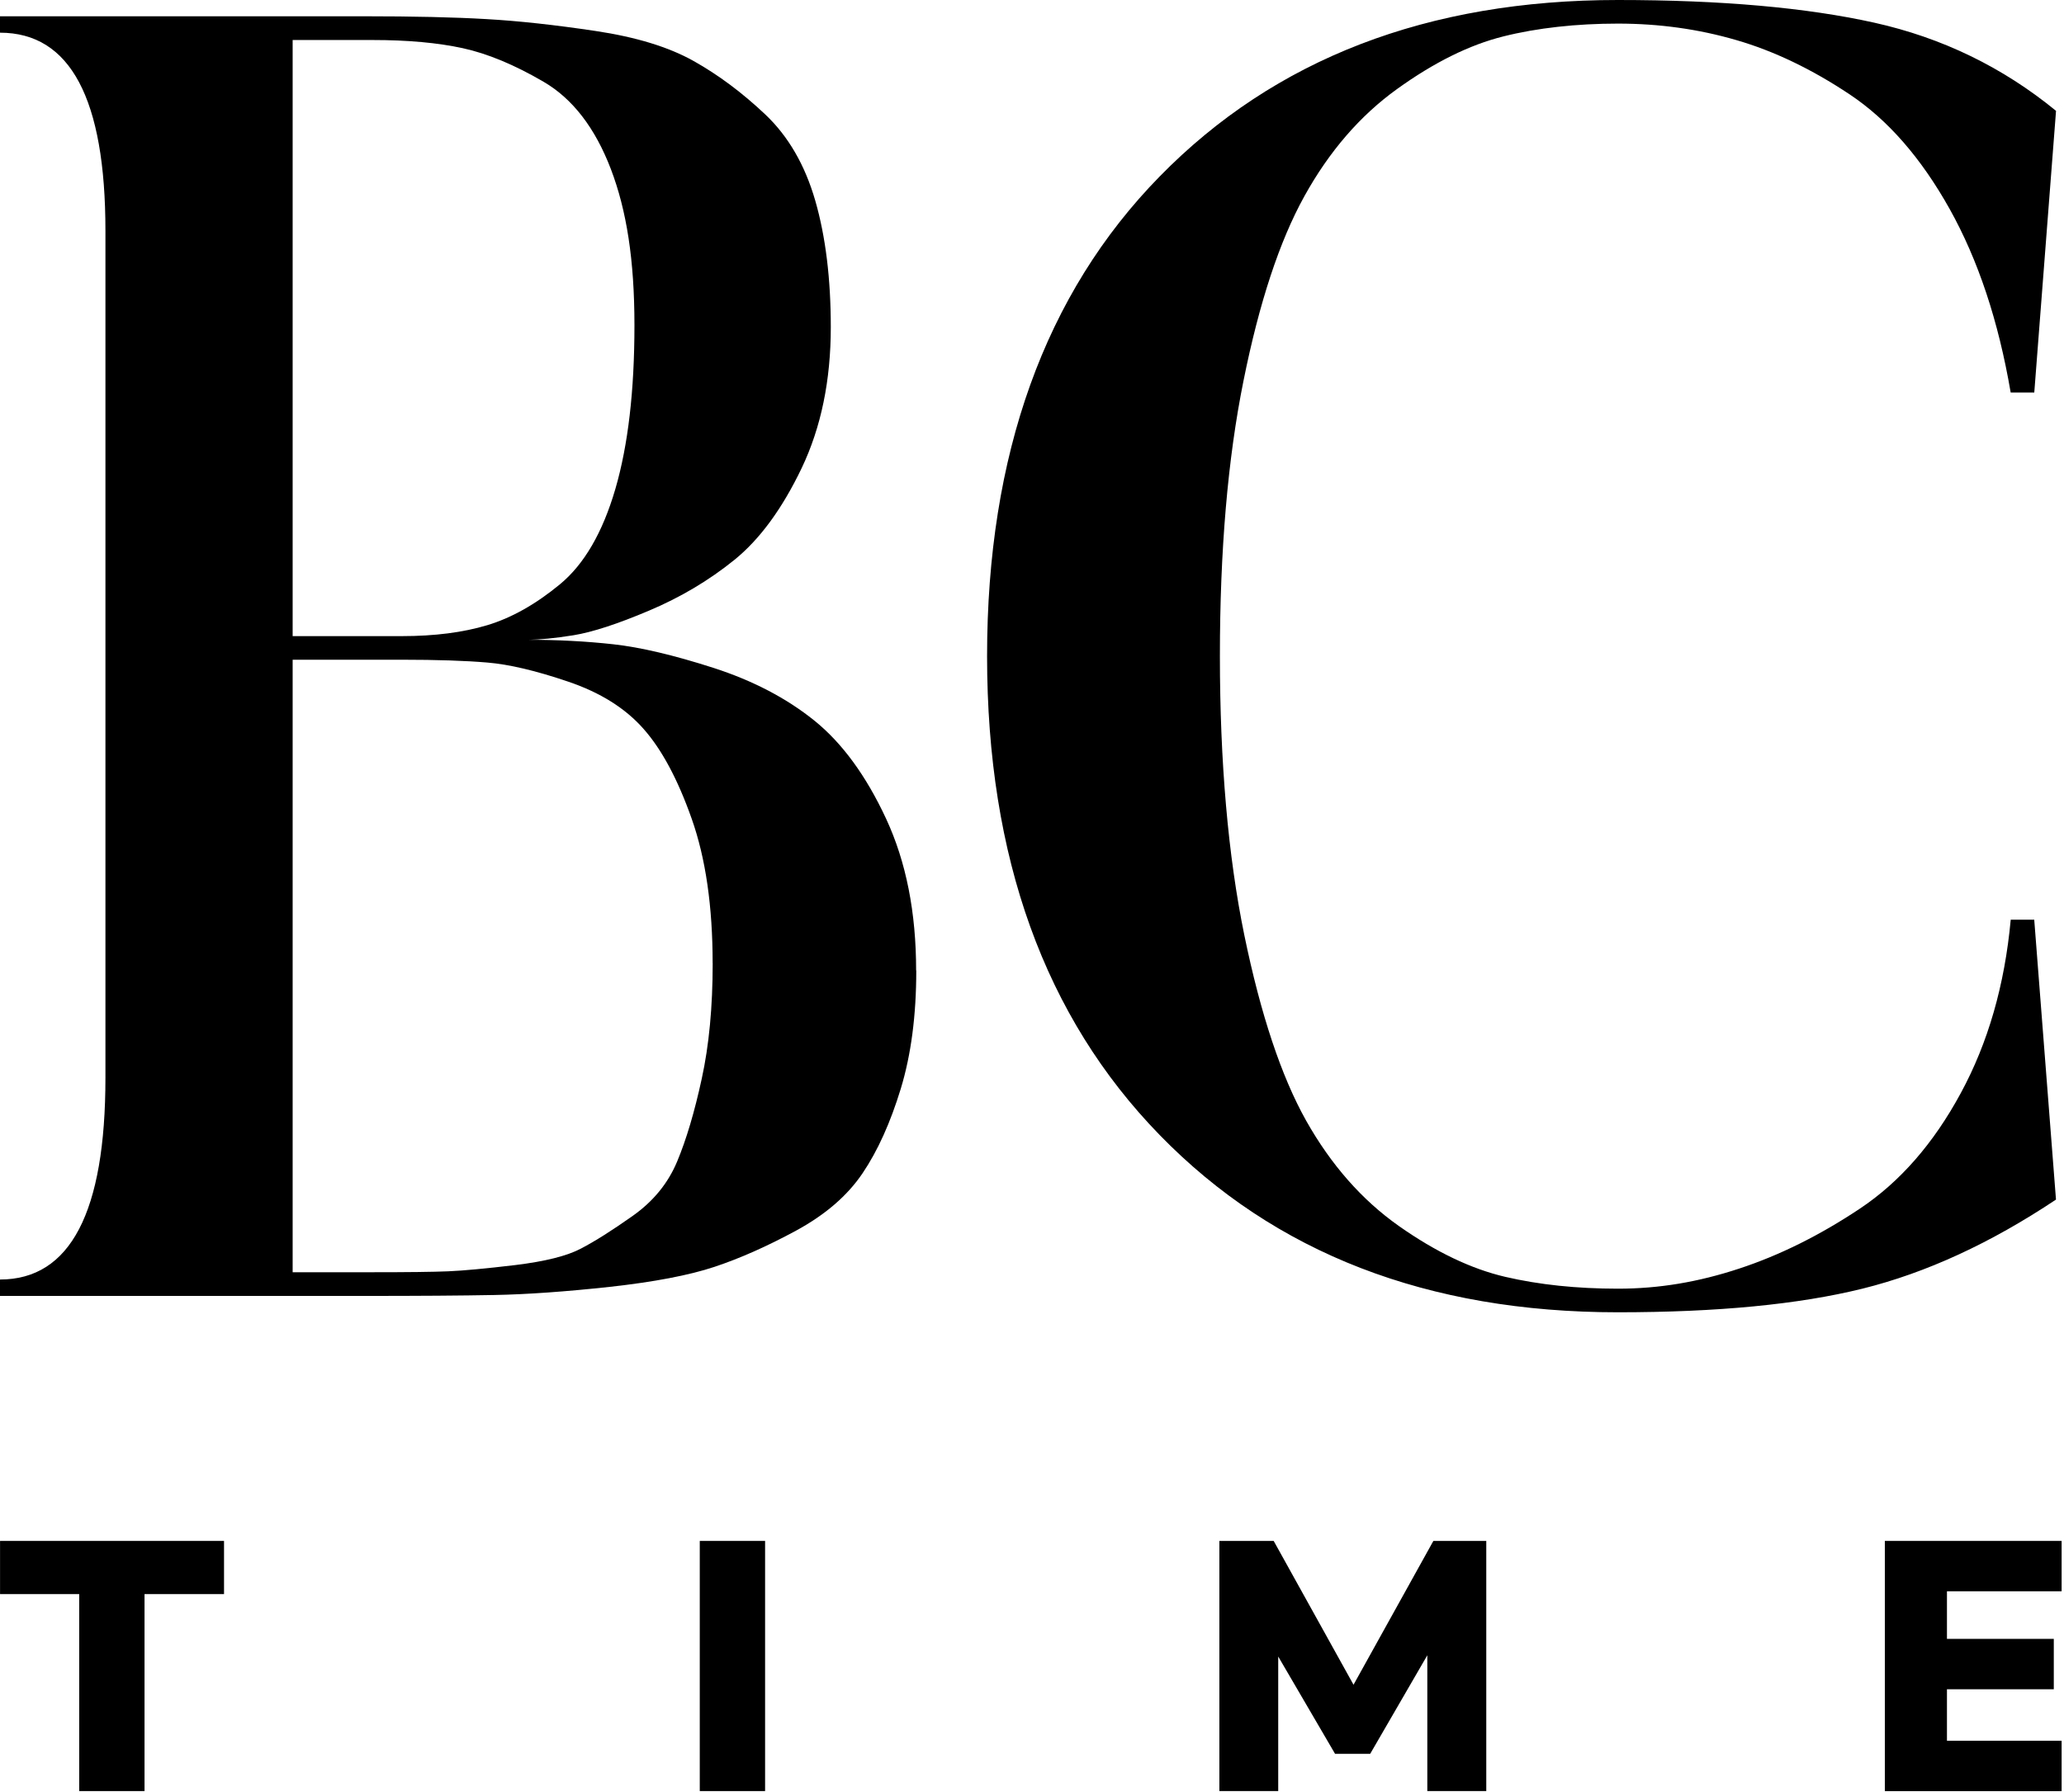 <?xml version="1.0" encoding="UTF-8"?> <svg xmlns="http://www.w3.org/2000/svg" width="425" height="369" viewBox="0 0 425 369" fill="none"><g clip-path="url(#clip0_1347_30)"><path d="M76.75 8.242H60.26V131.012H82.74C89.48 131.012 95.34 130.262 100.33 128.762C105.31 127.262 110.3 124.462 115.28 120.352C120.28 116.232 124.09 109.682 126.71 100.702C129.33 91.712 130.64 80.472 130.64 66.992C130.64 53.512 129.02 43.292 125.78 34.812C122.53 26.332 117.92 20.342 111.93 16.842C105.94 13.342 100.39 11.042 95.28 9.922C90.16 8.812 83.99 8.242 76.76 8.242H76.75ZM188.67 199.882C188.67 209.132 187.6 217.252 185.48 224.222C183.35 231.202 180.74 237.002 177.62 241.622C174.51 246.242 169.95 250.172 163.96 253.432C157.97 256.682 152.35 259.172 147.12 260.912C141.88 262.652 134.7 264.022 125.58 265.032C116.47 266.022 108.55 266.582 101.81 266.712C95.08 266.842 86.1 266.902 74.88 266.902H0V263.522C14.47 263.522 21.71 249.672 21.71 221.972V47.542C21.71 20.342 14.47 6.732 0 6.732V3.352H74.88C85.1 3.352 93.52 3.542 100.13 3.932C106.74 4.302 114.22 5.122 122.58 6.372C130.95 7.622 137.69 9.682 142.8 12.552C147.91 15.412 152.84 19.092 157.58 23.572C162.32 28.062 165.76 33.992 167.88 41.352C170 48.722 171.07 57.392 171.07 67.372C171.07 78.342 169.07 88.022 165.08 96.392C161.08 104.752 156.47 111.052 151.23 115.302C145.99 119.542 140.12 123.032 133.62 125.772C127.13 128.522 121.96 130.202 118.09 130.832C114.22 131.452 111.05 131.762 108.55 131.762C114.78 131.762 120.7 132.072 126.3 132.692C131.92 133.312 138.79 134.942 146.91 137.552C155.02 140.172 161.95 143.792 167.68 148.402C173.41 153.022 178.34 159.762 182.46 168.622C186.58 177.492 188.64 187.902 188.64 199.862L188.67 199.882ZM146.74 198.392C146.74 186.672 145.3 176.752 142.43 168.632C139.57 160.522 136.26 154.342 132.51 150.112C128.77 145.862 123.6 142.622 116.98 140.382C110.37 138.132 104.81 136.822 100.33 136.452C95.84 136.072 89.98 135.872 82.74 135.872H60.26V262.022H76.75C83.99 262.022 89.16 261.962 92.28 261.832C95.39 261.702 100.01 261.272 106.13 260.542C112.25 259.792 116.73 258.672 119.6 257.162C122.48 255.662 126.03 253.422 130.26 250.432C134.51 247.432 137.57 243.692 139.44 239.192C141.32 234.702 143.01 229.022 144.5 222.152C146 215.292 146.75 207.362 146.75 198.382L146.74 198.392Z" fill="black"></path><path d="M414.01 189.41H418.87L423.35 247.06C409.88 256.04 396.59 262.16 383.48 265.41C370.38 268.65 353.6 270.27 333.14 270.27C293.95 270.27 262.51 258.11 238.81 233.78C215.1 209.44 203.25 176.56 203.25 135.13C203.25 93.7 215.1 60.52 238.81 36.32C262.51 12.11 293.96 0 333.14 0C354.35 0 371.94 1.56 385.93 4.67C399.91 7.78 412.38 13.84 423.36 22.83L418.88 80.84H414.02C411.51 66.13 407.32 53.54 401.46 43.05C395.6 32.56 388.74 24.69 380.88 19.45C373.02 14.21 365.22 10.48 357.47 8.24C349.74 5.99 341.63 4.86 333.15 4.86C324.67 4.86 316.55 5.74 309.55 7.5C302.57 9.24 295.27 12.86 287.65 18.35C280.04 23.83 273.69 31.19 268.58 40.42C263.46 49.66 259.29 62.32 256.05 78.42C252.8 94.52 251.19 113.43 251.19 135.14C251.19 156.85 252.87 176.26 256.22 192.6C259.59 208.94 263.83 221.68 268.94 230.79C274.07 239.9 280.43 247.13 288.04 252.5C295.66 257.86 302.96 261.34 309.94 262.97C316.94 264.6 324.68 265.41 333.16 265.41C341.64 265.41 349.7 264.04 358.06 261.29C366.41 258.55 374.71 254.43 382.96 248.93C391.2 243.44 398.13 235.51 403.73 225.16C409.35 214.81 412.79 202.89 414.03 189.41H414.01Z" fill="black"></path><path d="M16.31 368.882V328.312H0.01V317.352H46.13V328.312H29.76V368.882H16.31Z" fill="black"></path><path d="M144.09 368.882V317.352H157.54V368.882H144.09Z" fill="black"></path><path d="M251.08 368.882V317.352H262.26L279.95 349.222H277.46L295.15 317.352H306.04V368.882H293.9V338.252H295.44L282.14 361.202H274.9L261.45 338.172H263.2V368.872H251.07L251.08 368.882Z" fill="black"></path><path d="M388.109 368.882V317.352H424.509V327.732H400.899V337.532H422.899V347.912H400.899V358.512H424.509V368.892H388.109V368.882Z" fill="black"></path></g><defs><clipPath id="clip0_1347_30"><rect width="425" height="369" fill="white"></rect></clipPath></defs></svg> 